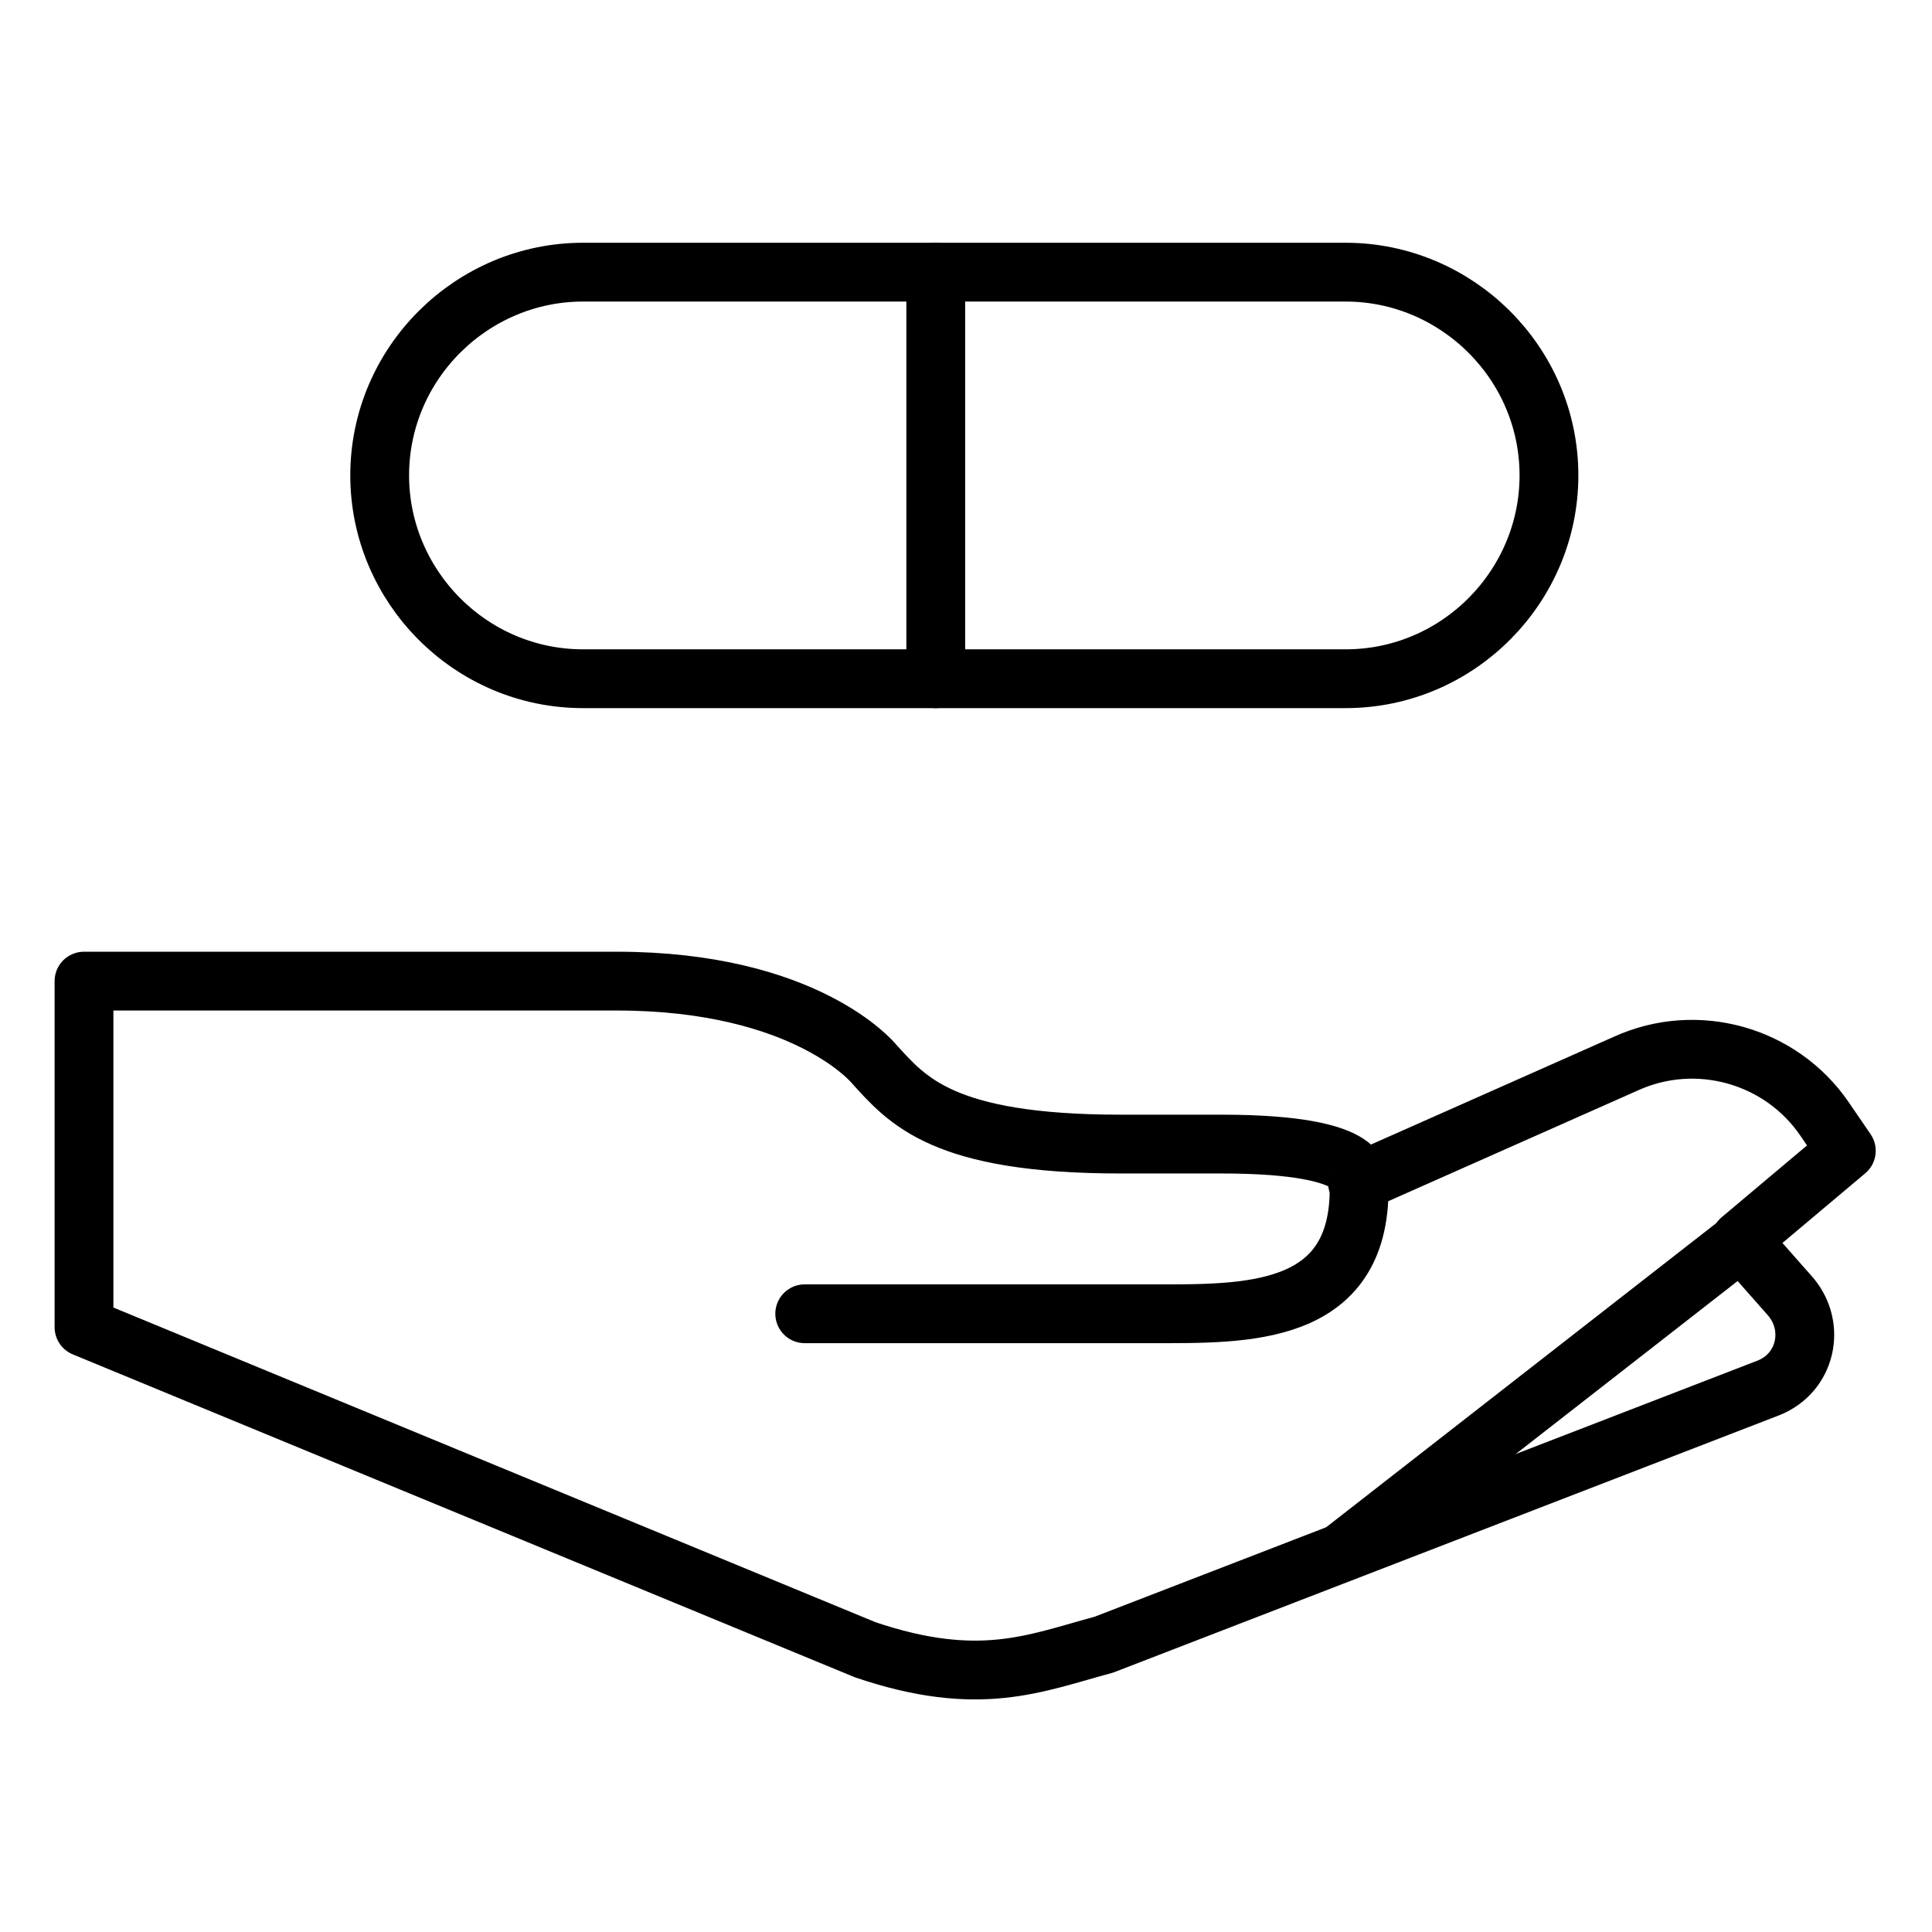 <?xml version="1.0" encoding="utf-8"?>
<!-- Generator: Adobe Illustrator 22.1.0, SVG Export Plug-In . SVG Version: 6.00 Build 0)  -->
<svg version="1.1" id="Layer_1" xmlns="http://www.w3.org/2000/svg" xmlns:xlink="http://www.w3.org/1999/xlink" x="0px" y="0px"
	 viewBox="0 0 115 115" width="115px" height="115px" style="enable-background:new 0 0 115 115;" xml:space="preserve">
<style type="text/css">
	.st0{fill:none;stroke:#000000;stroke-width:3.5;stroke-linecap:round;stroke-linejoin:round;stroke-miterlimit:10;}
</style>
<g>
	<g>
		<path class="st0" d="M5,58.6V79l46.5,19.2c6.8,2.3,10.1,0.8,14.2-0.3l39.6-15.3c2.2-0.9,2.8-3.6,1.3-5.4l-3-3.4l6.3-5.3l-1.3-1.9
			c-2.6-3.8-7.6-5.2-11.8-3.3l-16,7.1c0,0,1.1-2.3-8.1-2.3h-6c-10.6,0-12.7-2.6-14.7-4.8c0,0-4-4.9-15.3-4.9H5V58.6z"/>
		<path class="st0" d="M47.9,78.2c0,0,15.2,0,20.7,0s12.4,0.2,12.3-7.6"/>
		<line class="st0" x1="103.6" y1="73.9" x2="80" y2="92.3"/>
	</g>
	<g>
		<path class="st0" d="M55.7,40.4h-21c-6.7,0-12.1-5.5-12.1-12.1l0,0c0-6.7,5.5-12.1,12.1-12.1h21"/>
		<path class="st0" d="M55.7,40.4h24.4c6.7,0,12.1-5.5,12.1-12.1l0,0c0-6.7-5.5-12.1-12.1-12.1H55.7V40.4z"/>
	</g>
</g>
</svg>
